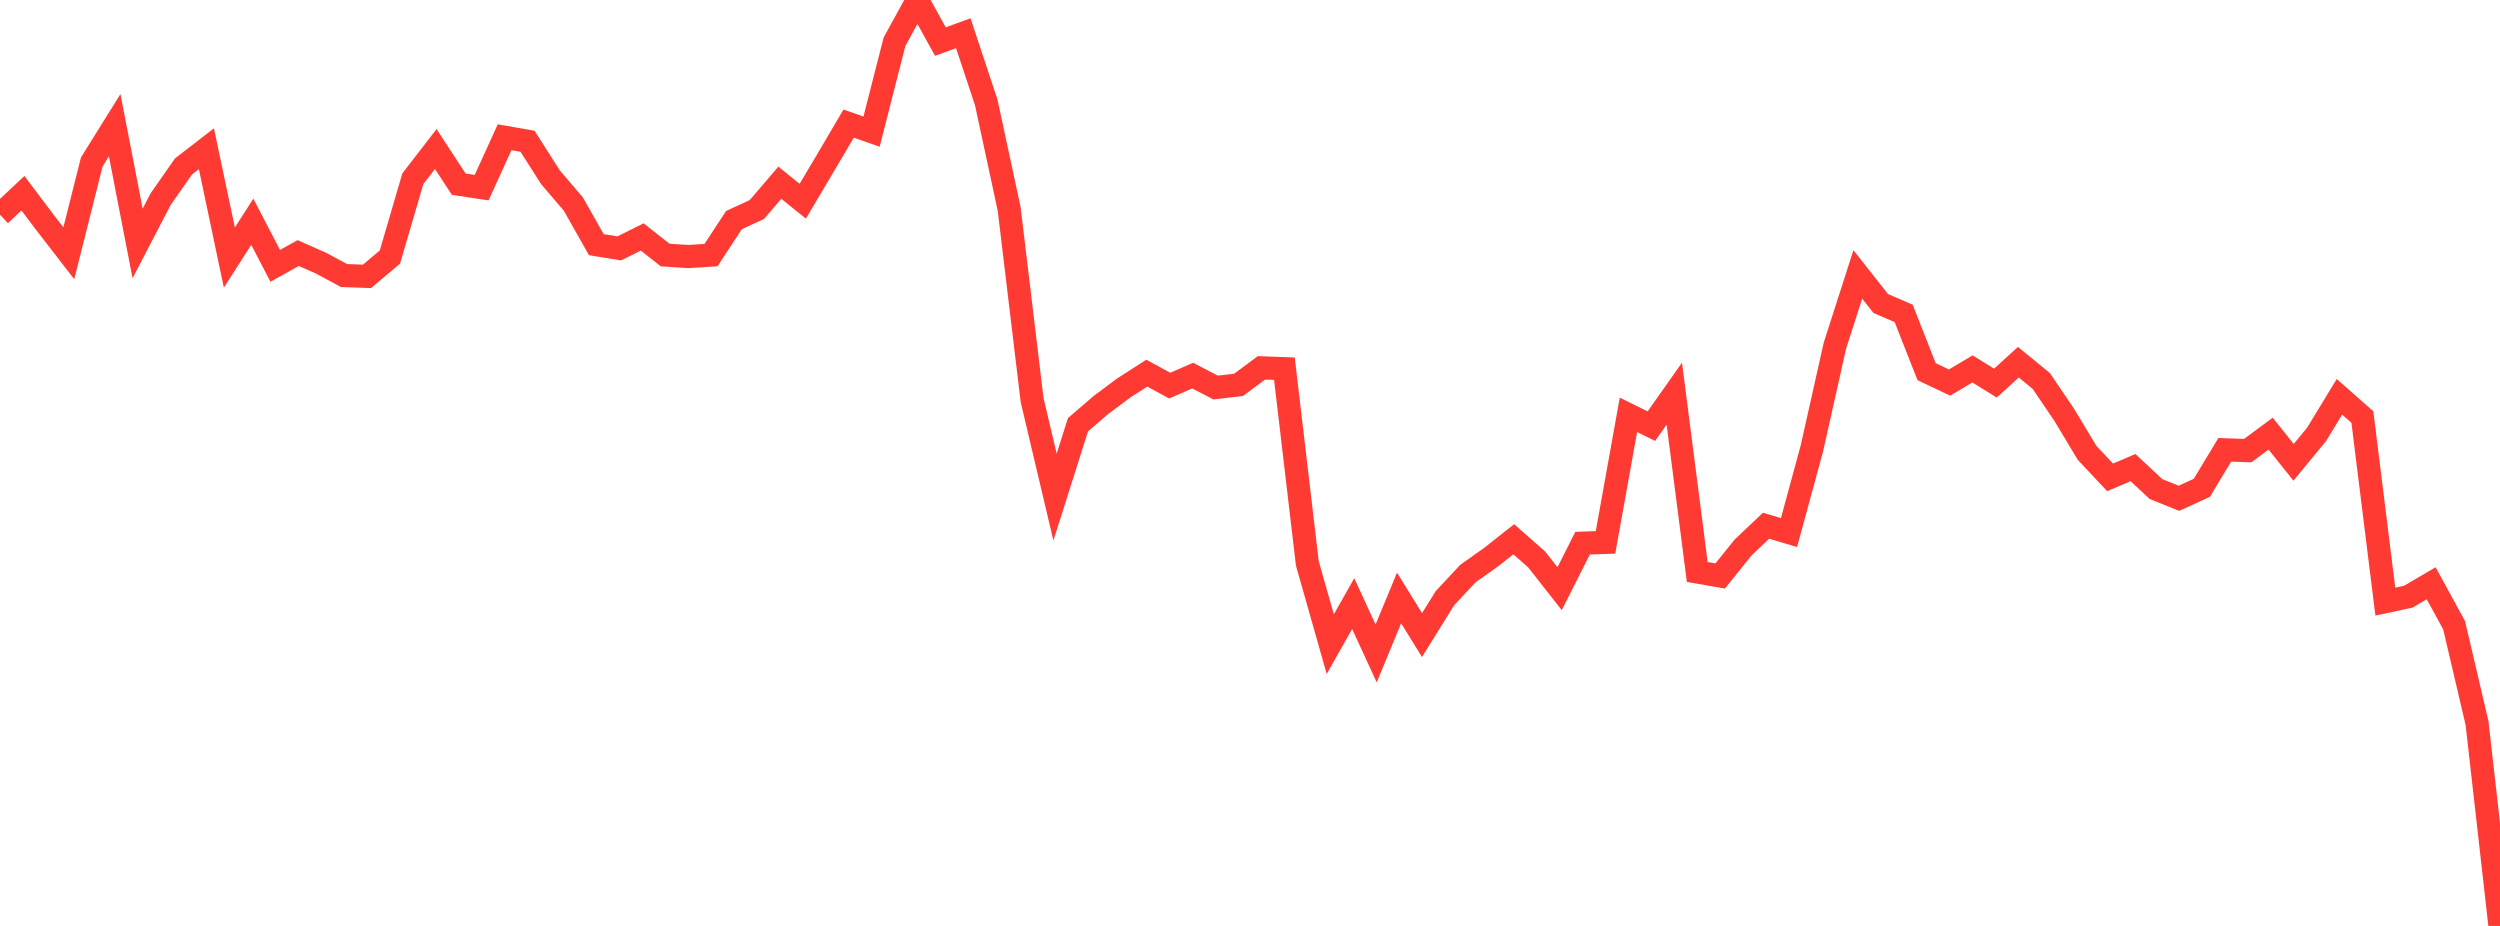 <?xml version="1.0" standalone="no"?>
<!DOCTYPE svg PUBLIC "-//W3C//DTD SVG 1.1//EN" "http://www.w3.org/Graphics/SVG/1.1/DTD/svg11.dtd">

<svg width="135" height="50" viewBox="0 0 135 50" preserveAspectRatio="none" 
  xmlns="http://www.w3.org/2000/svg"
  xmlns:xlink="http://www.w3.org/1999/xlink">


<polyline points="0.0, 11.596 1.239, 10.434 2.477, 12.076 3.716, 13.677 4.954, 8.748 6.193, 6.761 7.431, 13.146 8.67, 10.762 9.908, 8.99 11.147, 8.031 12.385, 13.91 13.624, 11.974 14.862, 14.356 16.101, 13.665 17.339, 14.212 18.578, 14.88 19.817, 14.923 21.055, 13.882 22.294, 9.65 23.532, 8.048 24.771, 9.946 26.009, 10.133 27.248, 7.412 28.486, 7.627 29.725, 9.572 30.963, 11.022 32.202, 13.212 33.44, 13.413 34.679, 12.795 35.917, 13.772 37.156, 13.853 38.394, 13.776 39.633, 11.885 40.872, 11.314 42.11, 9.867 43.349, 10.867 44.587, 8.779 45.826, 6.675 47.064, 7.109 48.303, 2.255 49.541, 0.0 50.78, 2.244 52.018, 1.795 53.257, 5.53 54.495, 11.285 55.734, 21.604 56.972, 26.843 58.211, 22.936 59.45, 21.869 60.688, 20.946 61.927, 20.15 63.165, 20.824 64.404, 20.282 65.642, 20.928 66.881, 20.782 68.119, 19.864 69.358, 19.909 70.596, 30.42 71.835, 34.784 73.073, 32.594 74.312, 35.287 75.55, 32.29 76.789, 34.294 78.028, 32.301 79.266, 30.974 80.505, 30.096 81.743, 29.12 82.982, 30.212 84.22, 31.79 85.459, 29.331 86.697, 29.29 87.936, 22.402 89.174, 23.014 90.413, 21.256 91.651, 30.887 92.89, 31.103 94.128, 29.563 95.367, 28.39 96.606, 28.759 97.844, 24.207 99.083, 18.673 100.321, 14.817 101.56, 16.389 102.798, 16.924 104.037, 20.071 105.275, 20.659 106.514, 19.921 107.752, 20.689 108.991, 19.559 110.229, 20.573 111.468, 22.4 112.706, 24.459 113.945, 25.778 115.183, 25.251 116.422, 26.409 117.661, 26.908 118.899, 26.342 120.138, 24.29 121.376, 24.333 122.615, 23.416 123.853, 24.965 125.092, 23.462 126.33, 21.429 127.569, 22.522 128.807, 32.488 130.046, 32.222 131.284, 31.496 132.523, 33.763 133.761, 39.052 135.0, 50.0" fill="none" stroke="#ff3a33" stroke-width="1.25"/>

</svg>